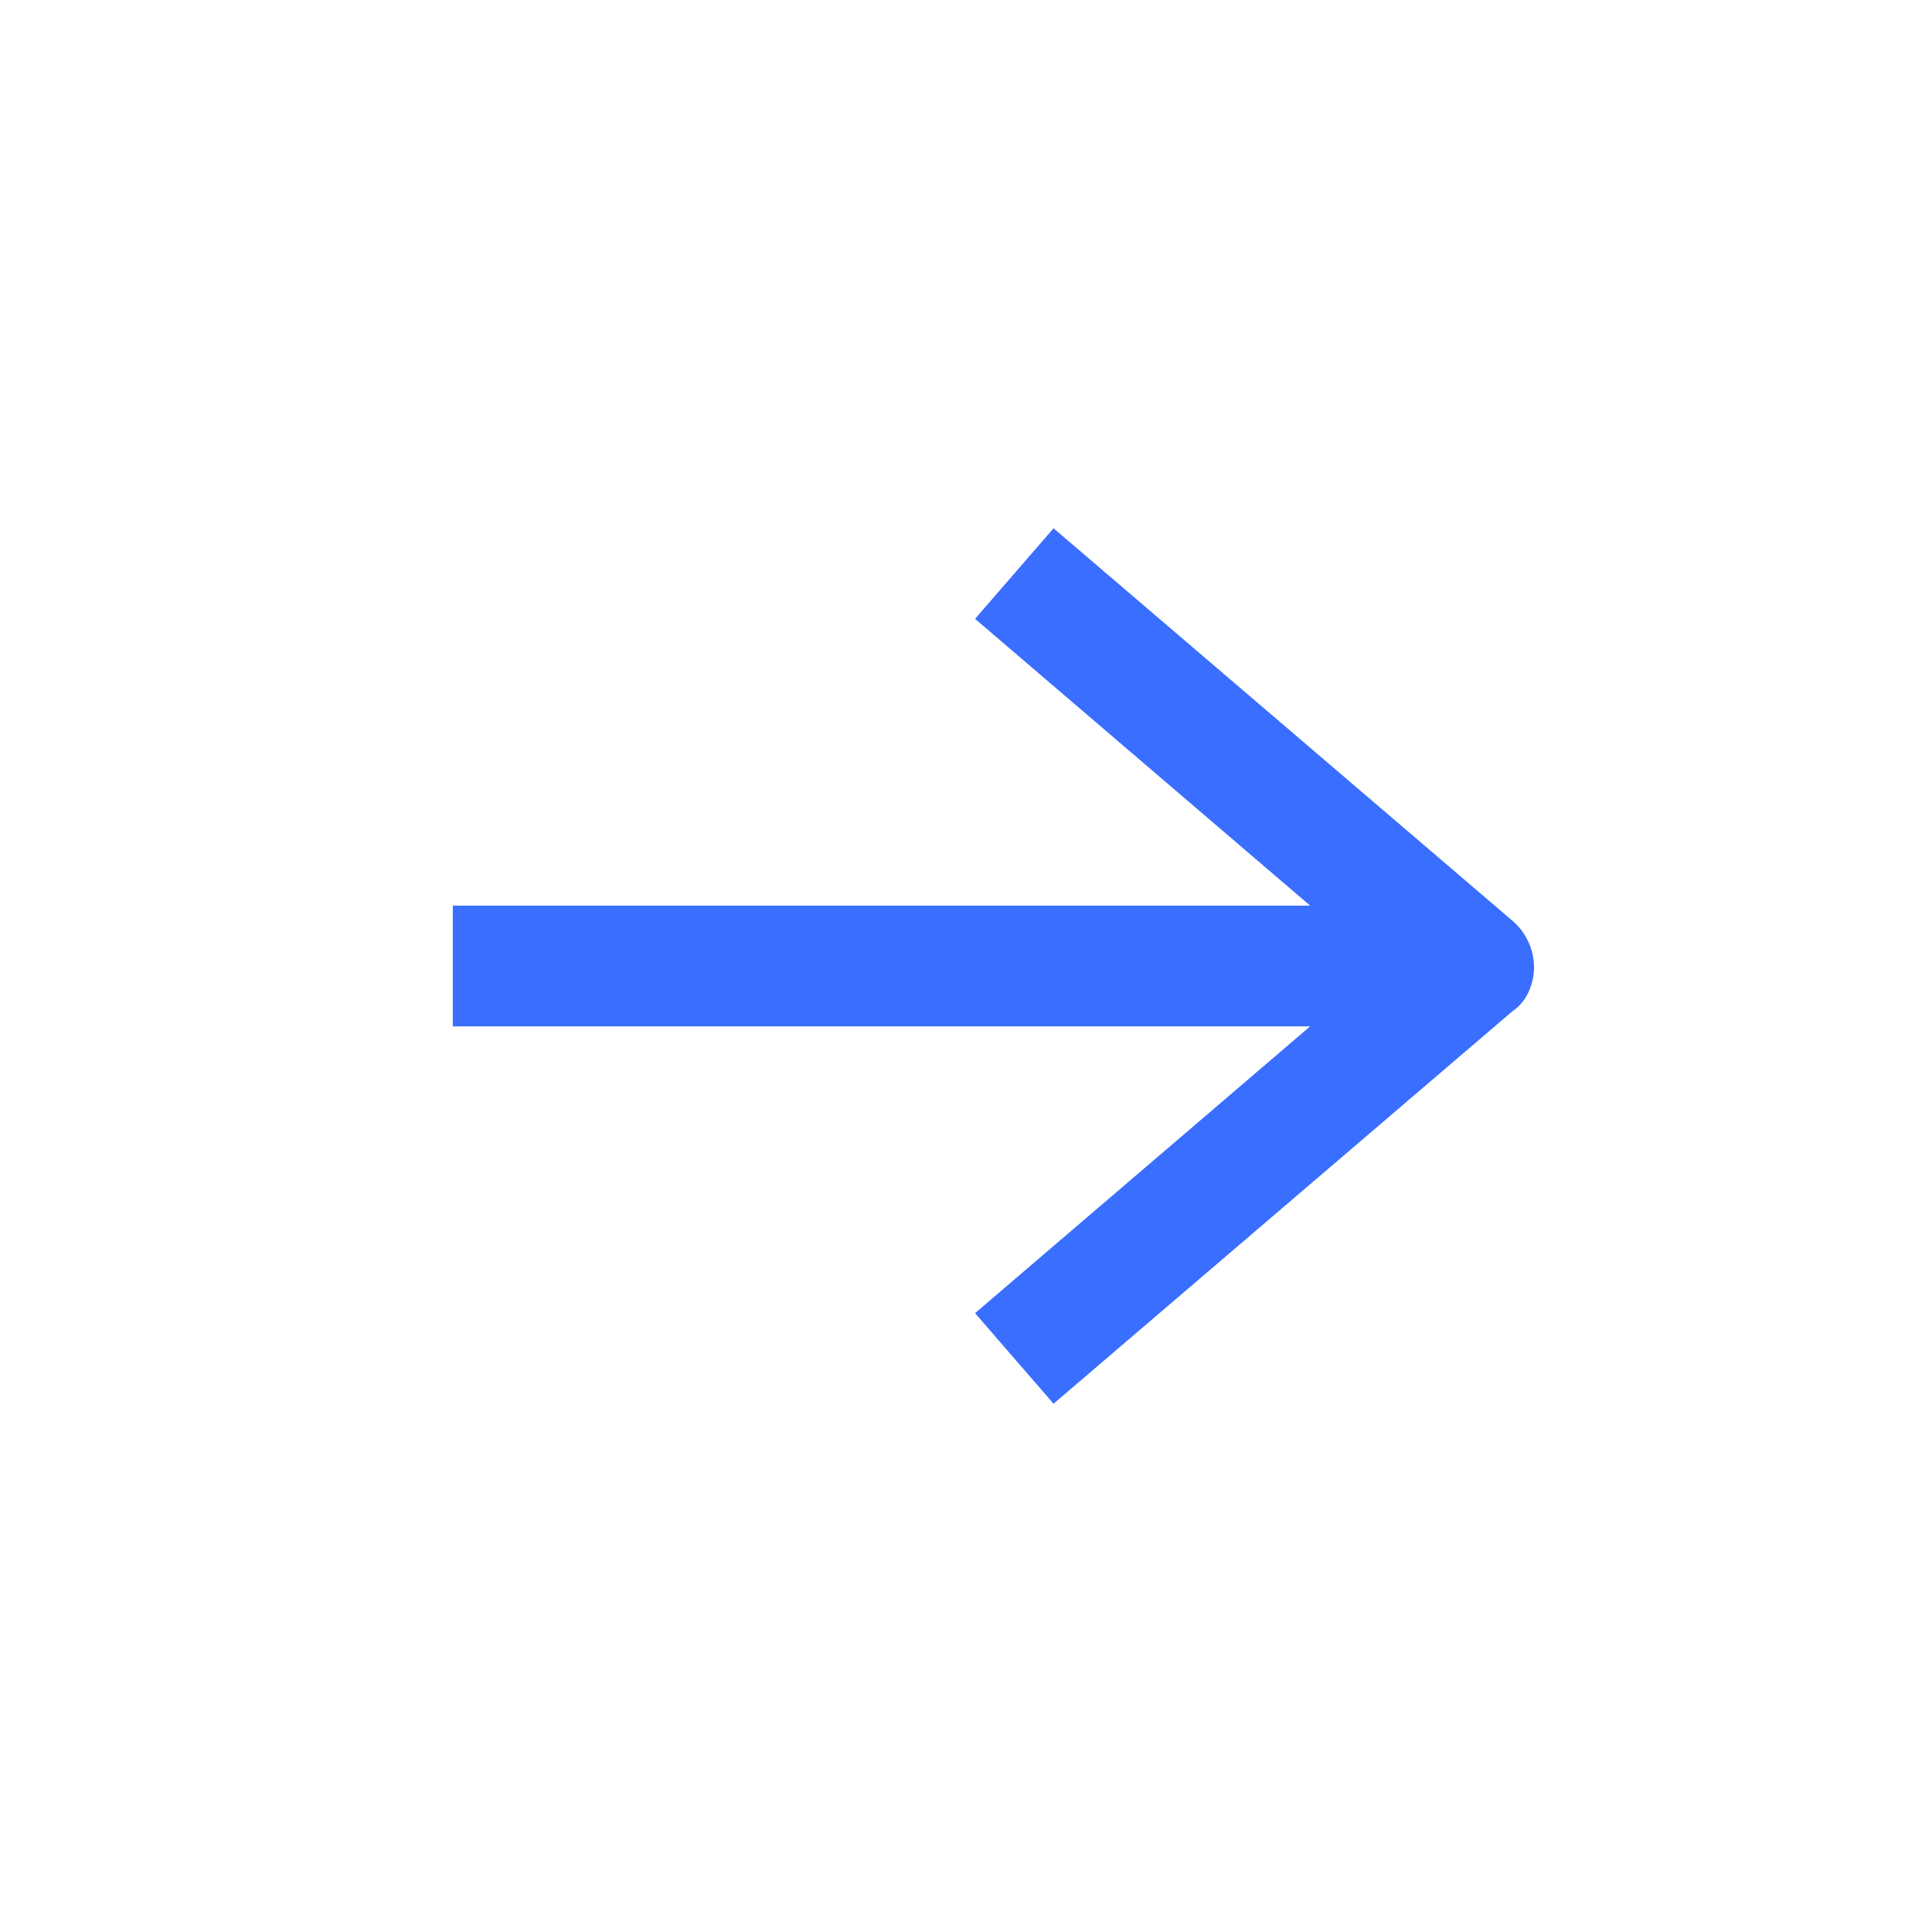 <?xml version="1.0" encoding="iso-8859-1"?>
<svg version="1.1" id="Layer_1" xmlns="http://www.w3.org/2000/svg" xmlns:xlink="http://www.w3.org/1999/xlink" x="0px" y="0px" viewBox="0 0 32 32" style="enable-background:new 0 0 32 32;" xml:space="preserve">
<title>Alt-Right</title>
<path d="M25.050 15.25l-7.6-6.5-1.3 1.5 5.55 4.75h-14.2v2h14.2l-5.55 4.75 1.3 1.5 7.6-6.5c0.15-0.1 0.25-0.25 0.3-0.4 0.15-0.4 0-0.85-0.3-1.1z"></path>

        <style>
            path {
                fill: #396eff;
            }
        </style>
        </svg>
      
